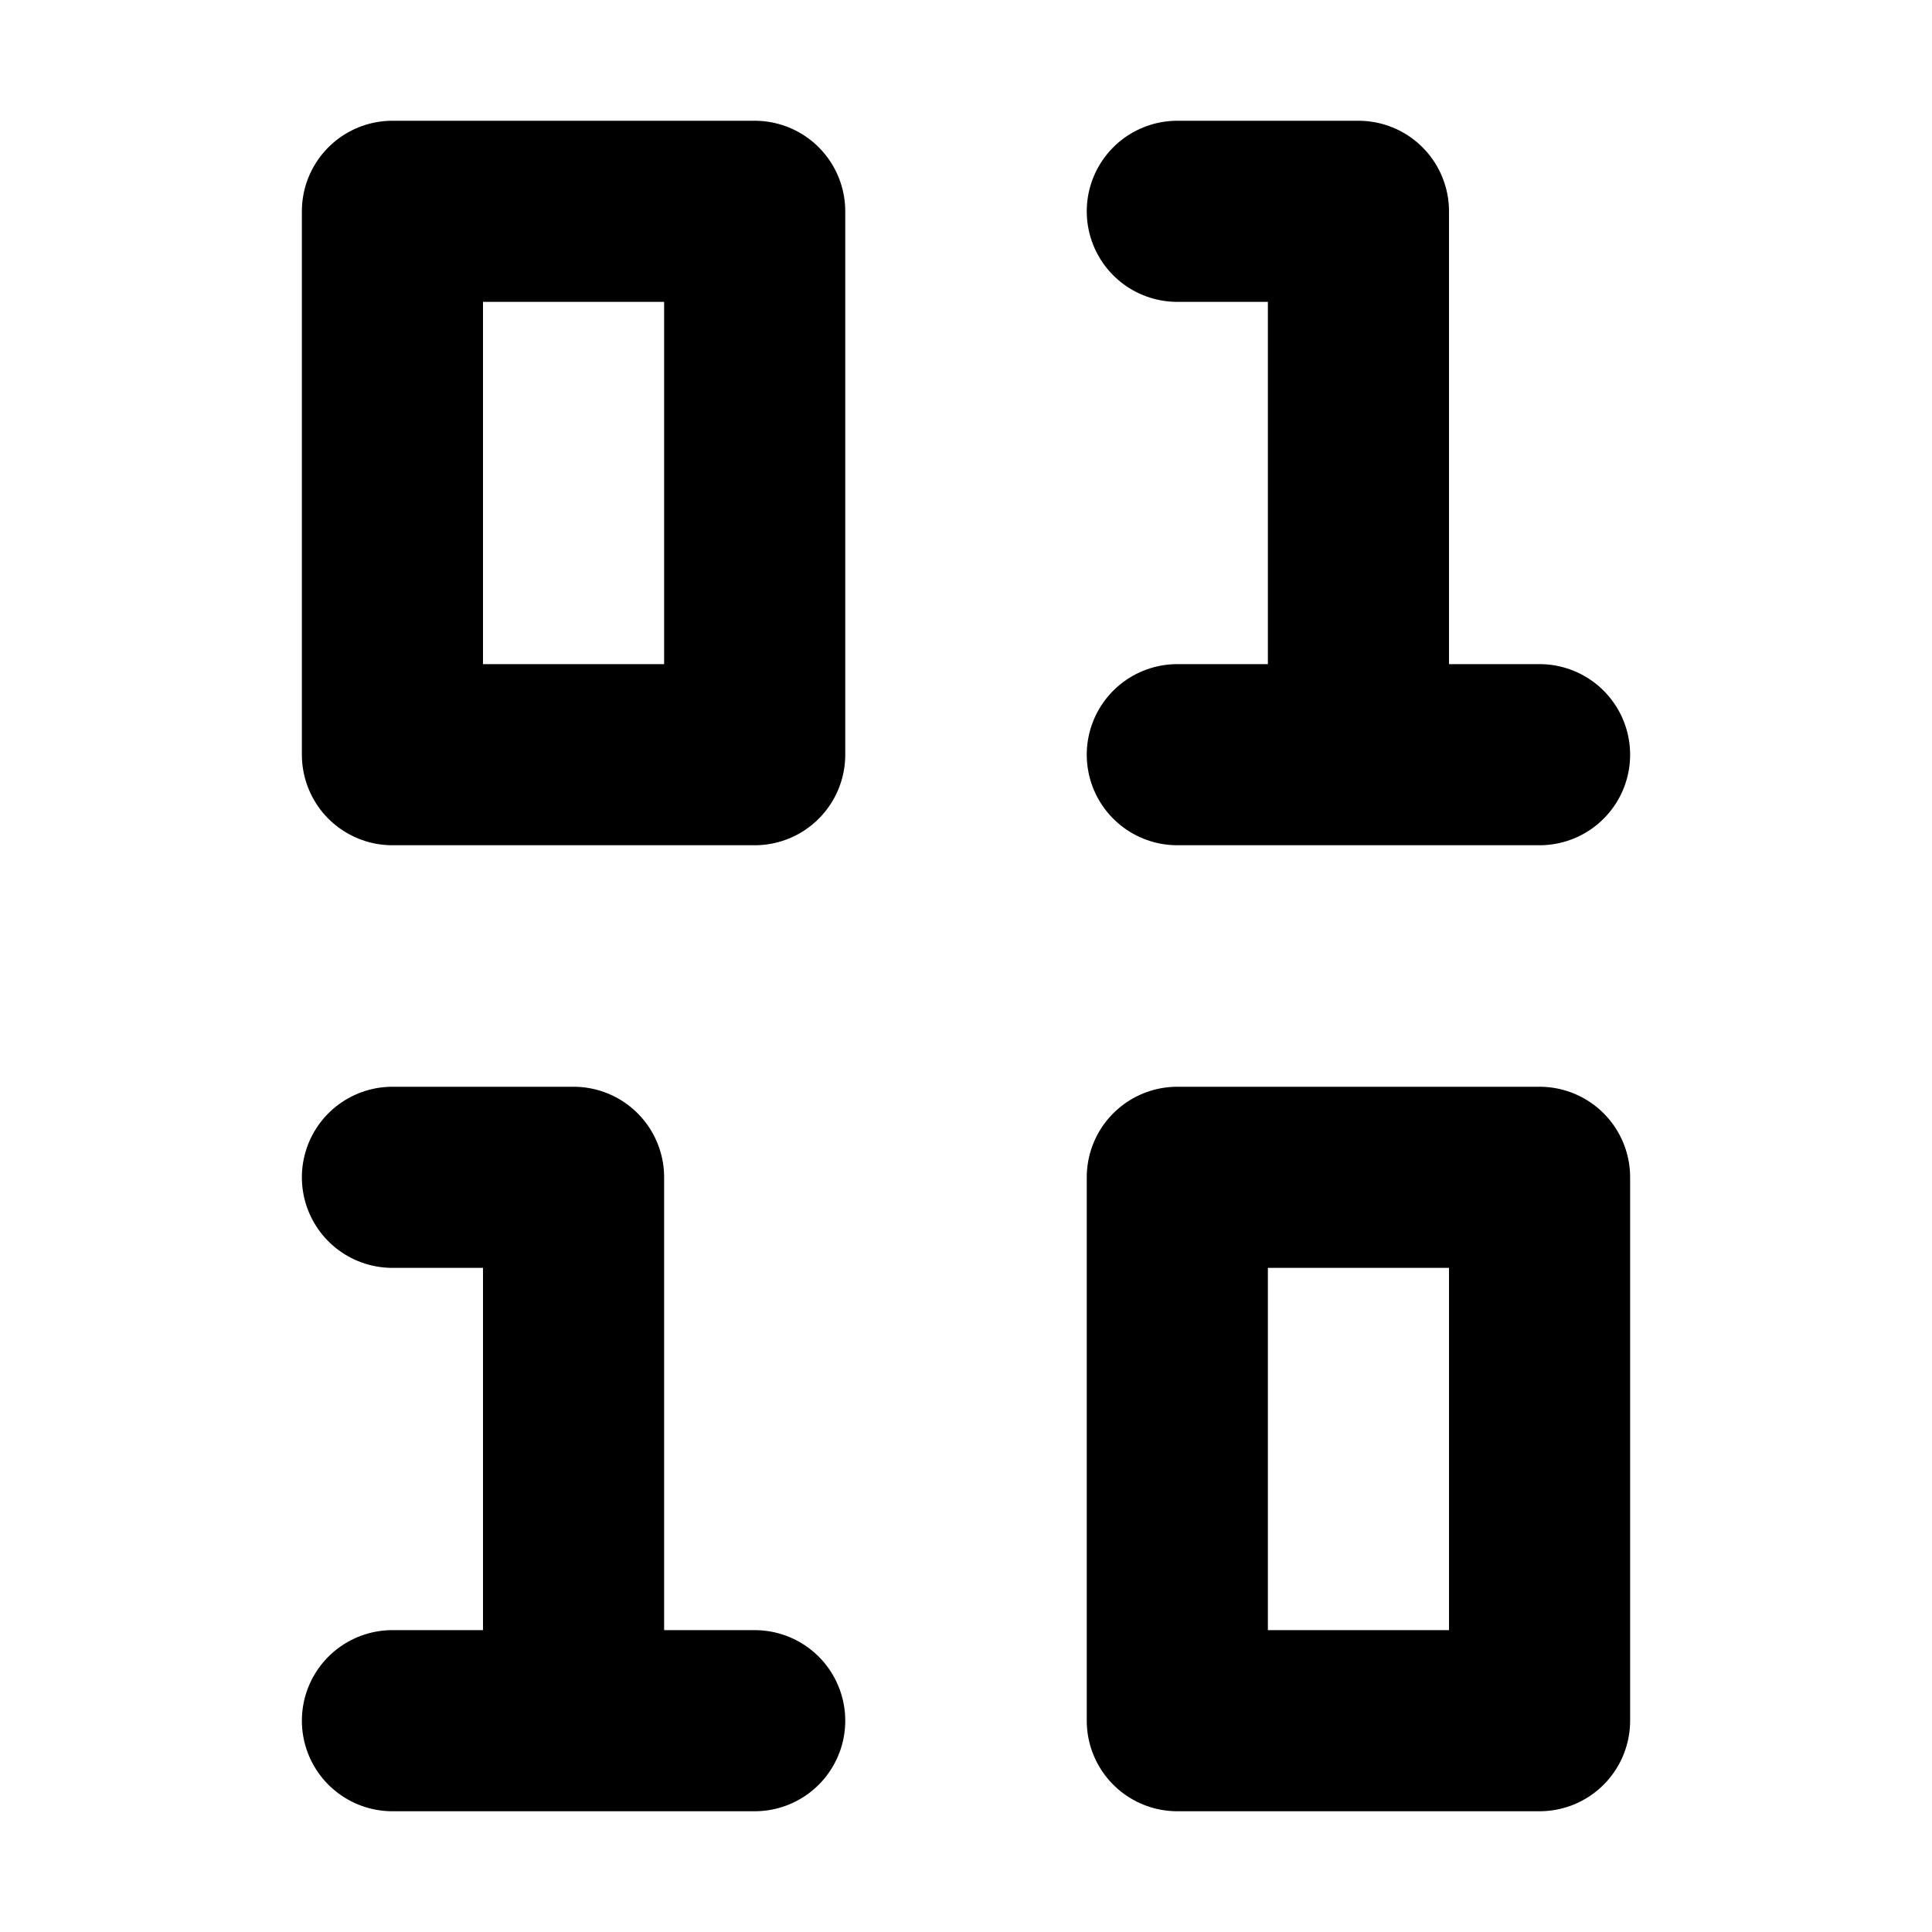 <?xml version="1.0" encoding="utf-8"?>
<svg width="800px" height="800px" viewBox="0 0 16 16" xmlns="http://www.w3.org/2000/svg" version="1.1" fill="none" stroke="#000000" stroke-linecap="round" stroke-linejoin="round" stroke-width="1.5">
<rect height="4.5" width="3" y="1.75" x="3.25"/>
<path d="m9.75 6.25h3m-3-4.5h1.5v4"/>
<rect height="4.5" width="3" y="9.75" x="9.75"/>
<path d="m3.25 14.25h3m-3-4.5h1.5v4"/>
</svg>